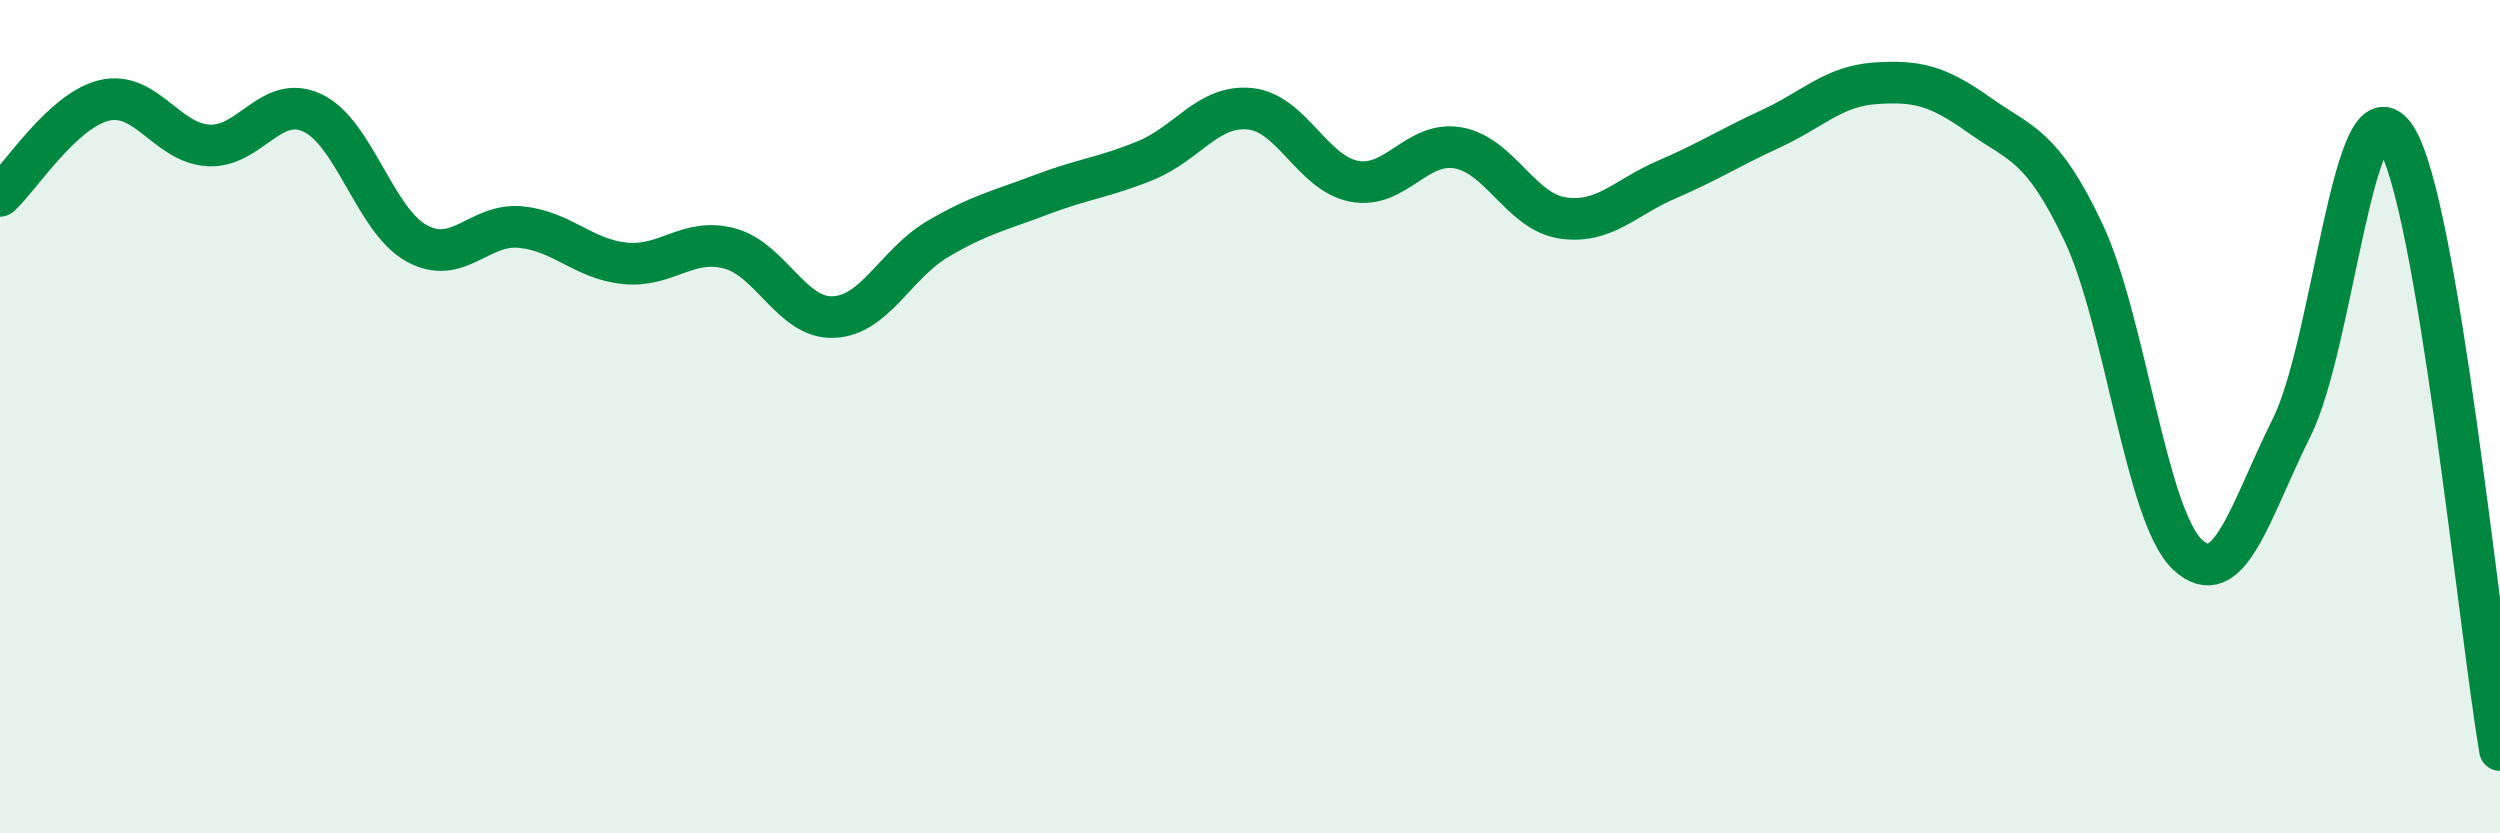 
    <svg width="60" height="20" viewBox="0 0 60 20" xmlns="http://www.w3.org/2000/svg">
      <path
        d="M 0,4.7 C 0.5,4.24 1.5,2.65 2.5,2.41 C 3.5,2.17 4,3.43 5,3.49 C 6,3.55 6.5,2.24 7.5,2.71 C 8.5,3.18 9,5.29 10,5.84 C 11,6.39 11.5,5.35 12.5,5.45 C 13.5,5.55 14,6.22 15,6.32 C 16,6.42 16.5,5.7 17.5,5.96 C 18.5,6.22 19,7.65 20,7.61 C 21,7.57 21.5,6.33 22.5,5.74 C 23.5,5.15 24,5.05 25,4.67 C 26,4.29 26.5,4.26 27.5,3.85 C 28.5,3.44 29,2.51 30,2.61 C 31,2.71 31.5,4.16 32.5,4.35 C 33.5,4.54 34,3.37 35,3.55 C 36,3.73 36.5,5.08 37.5,5.23 C 38.5,5.38 39,4.74 40,4.31 C 41,3.88 41.5,3.55 42.5,3.09 C 43.5,2.63 44,2.07 45,2 C 46,1.93 46.5,2.05 47.5,2.76 C 48.5,3.47 49,3.46 50,5.57 C 51,7.68 51.5,12.37 52.5,13.31 C 53.5,14.25 54,12.26 55,10.26 C 56,8.26 56.5,1.75 57.5,3.3 C 58.5,4.85 59.5,15.06 60,18L60 20L0 20Z"
        fill="#008740"
        opacity="0.1"
        stroke-linecap="round"
        stroke-linejoin="round"
      />
      <path
        d="M 0,4.7 C 0.5,4.24 1.5,2.65 2.5,2.41 C 3.5,2.17 4,3.43 5,3.49 C 6,3.55 6.5,2.24 7.5,2.71 C 8.5,3.18 9,5.29 10,5.84 C 11,6.39 11.5,5.35 12.5,5.45 C 13.5,5.55 14,6.22 15,6.32 C 16,6.42 16.5,5.7 17.5,5.96 C 18.5,6.22 19,7.65 20,7.61 C 21,7.57 21.5,6.33 22.5,5.74 C 23.5,5.15 24,5.05 25,4.67 C 26,4.29 26.5,4.26 27.5,3.85 C 28.5,3.44 29,2.51 30,2.61 C 31,2.71 31.5,4.16 32.5,4.35 C 33.5,4.54 34,3.37 35,3.55 C 36,3.73 36.5,5.08 37.5,5.23 C 38.5,5.38 39,4.74 40,4.31 C 41,3.88 41.5,3.55 42.5,3.09 C 43.5,2.63 44,2.07 45,2 C 46,1.93 46.5,2.05 47.5,2.76 C 48.5,3.47 49,3.46 50,5.57 C 51,7.68 51.5,12.37 52.5,13.31 C 53.5,14.25 54,12.26 55,10.26 C 56,8.26 56.5,1.75 57.5,3.3 C 58.5,4.85 59.5,15.06 60,18"
        stroke="#008740"
        stroke-width="1"
        fill="none"
        stroke-linecap="round"
        stroke-linejoin="round"
      />
    </svg>
  